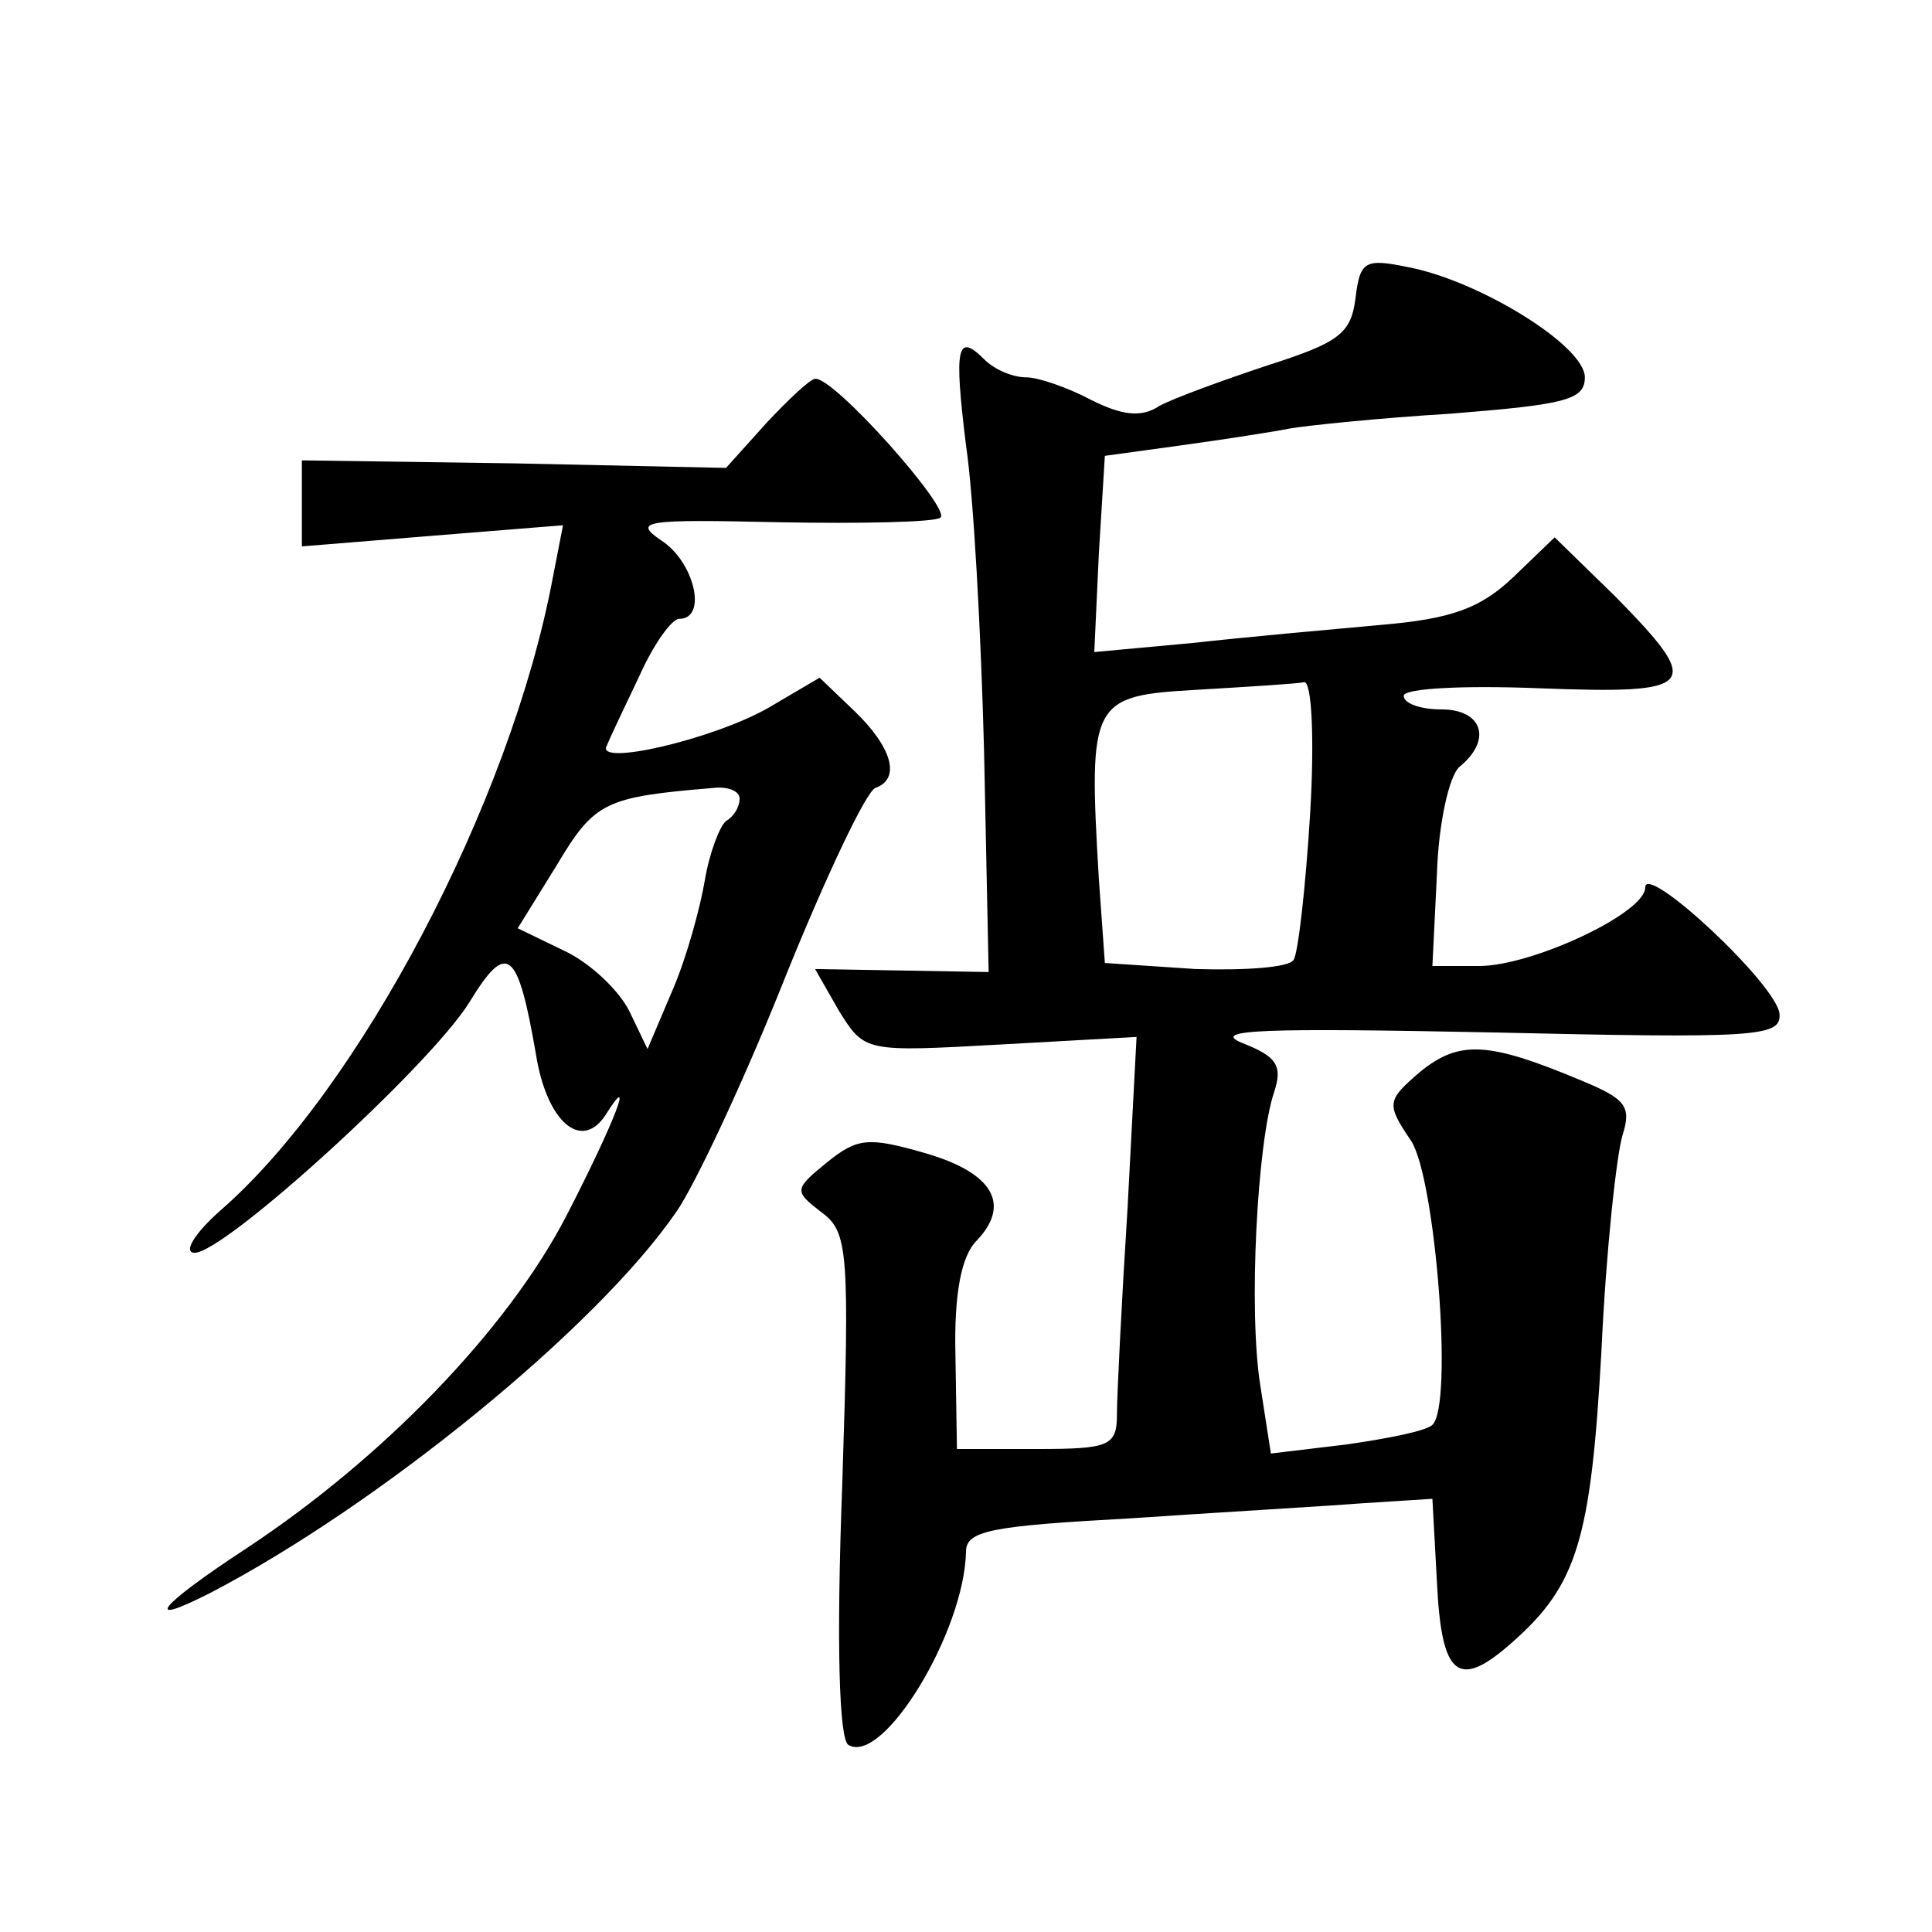 <?xml version="1.0" standalone="no"?>
<!DOCTYPE svg PUBLIC "-//W3C//DTD SVG 20010904//EN"
 "http://www.w3.org/TR/2001/REC-SVG-20010904/DTD/svg10.dtd">
<svg version="1.0" xmlns="http://www.w3.org/2000/svg"
 width="128pt" height="128pt" viewBox="0 0 128 128"
 preserveAspectRatio="xMidYMid meet">
<g transform="translate(0,128) scale(0.1,-0.1)"
fill="#0" stroke="none">
<path d="M898 1082 c-3 -23 -11 -29 -58 -44 -30 -10 -63 -22 -72 -27 -12 -8 -25
-6 -45 4 -15 8 -35 15 -43 15 -9 0 -21 5 -28 12 -18 18 -20 8 -12 -57 5 -33 10
-125 12 -204 l3 -145 -57 1 -58 1 16 -28 c17 -27 17 -27 107 -22 l90 5 -6 -114
c-4 -63 -7 -124 -7 -136 0 -21 -5 -23 -53 -23 l-53 0 -1 62 c-1 41 4 66 14 76 23
24 11 45 -34 58 -38 11 -45 10 -65 -6 -22 -18 -22 -19 -4 -33 18 -13 19 -25 14
-181 -4 -106 -2 -168 4 -172 23 -14 77 75 78 128 0 14 17 17 108 22 59 4 128 8
154 10 l47 3 3 -55 c3 -63 14 -72 50 -40 43 38 52 68 59 193 3 66 10 130 14 143
6 19 2 24 -27 36 -62 26 -81 27 -107 6 -22 -19 -23 -21 -6 -46 16 -25 28 -175 14
-188 -4 -4 -29 -9 -57 -13 l-50 -6 -7 45 c-8 50 -2 161 9 194 6 18 2 24 -21 33
-22 9 16 10 165 7 175 -4 192 -3 191 12 -1 19 -89 101 -89 84 0 -17 -75 -52 -110
-52 l-31 0 3 61 c1 33 8 65 15 71 22 18 15 38 -12 38 -14 0 -25 4 -25 9 0 5 40
7 90 5 105 -4 109 1 50 61 l-40 39 -27 -26 c-22 -21 -41 -28 -88 -32 -33 -3 -89
-8 -125 -12 l-65 -6 3 65 4 65 51 7 c29 4 61 9 71 11 11 2 59 7 108 10 75 6 88
9 88 24 0 21 -70 64 -117 73 -29 6 -32 4 -35 -21z m-30 -341 c-3 -49 -8 -93 -11
-97 -3 -5 -32 -7 -65 -6 l-60 4 -4 56 c-7 118 -5 121 65 125 34 2 66 4 71 5 5 1
7 -37 4 -87z M508 1000 l-27 -30 -140 3 -141 2 0 -28 0 -29 86 7 87 7 -7 -36 c-28
-148 -128 -338 -220 -418 -17 -15 -25 -28 -17 -28 20 0 156 124 182 166 25 41 32
35 44 -34 7 -45 30 -65 46 -41 20 32 7 -3 -26 -67 -39 -75 -121 -160 -212 -220
-58 -38 -70 -53 -23 -29 111 58 255 175 308 252 12 17 45 87 72 155 27 67 54 124
60 126 17 6 11 27 -14 51 l-23 22 -34 -20 c-37 -21 -115 -39 -107 -25 2 5 12 26
22 47 9 20 21 37 26 37 19 0 10 38 -12 52 -19 13 -11 14 78 12 54 -1 103 0 107
3 8 5 -71 94 -83 92 -3 0 -17 -13 -32 -29z m-18 -249 c0 -6 -4 -12 -9 -15 -4 -3
-11 -21 -14 -39 -3 -18 -12 -51 -21 -72 l-17 -40 -12 25 c-7 14 -26 32 -43 40 l-31
15 26 42 c25 42 32 45 104 51 9 1 17 -2 17 -7z"/>
</g>
</svg>
